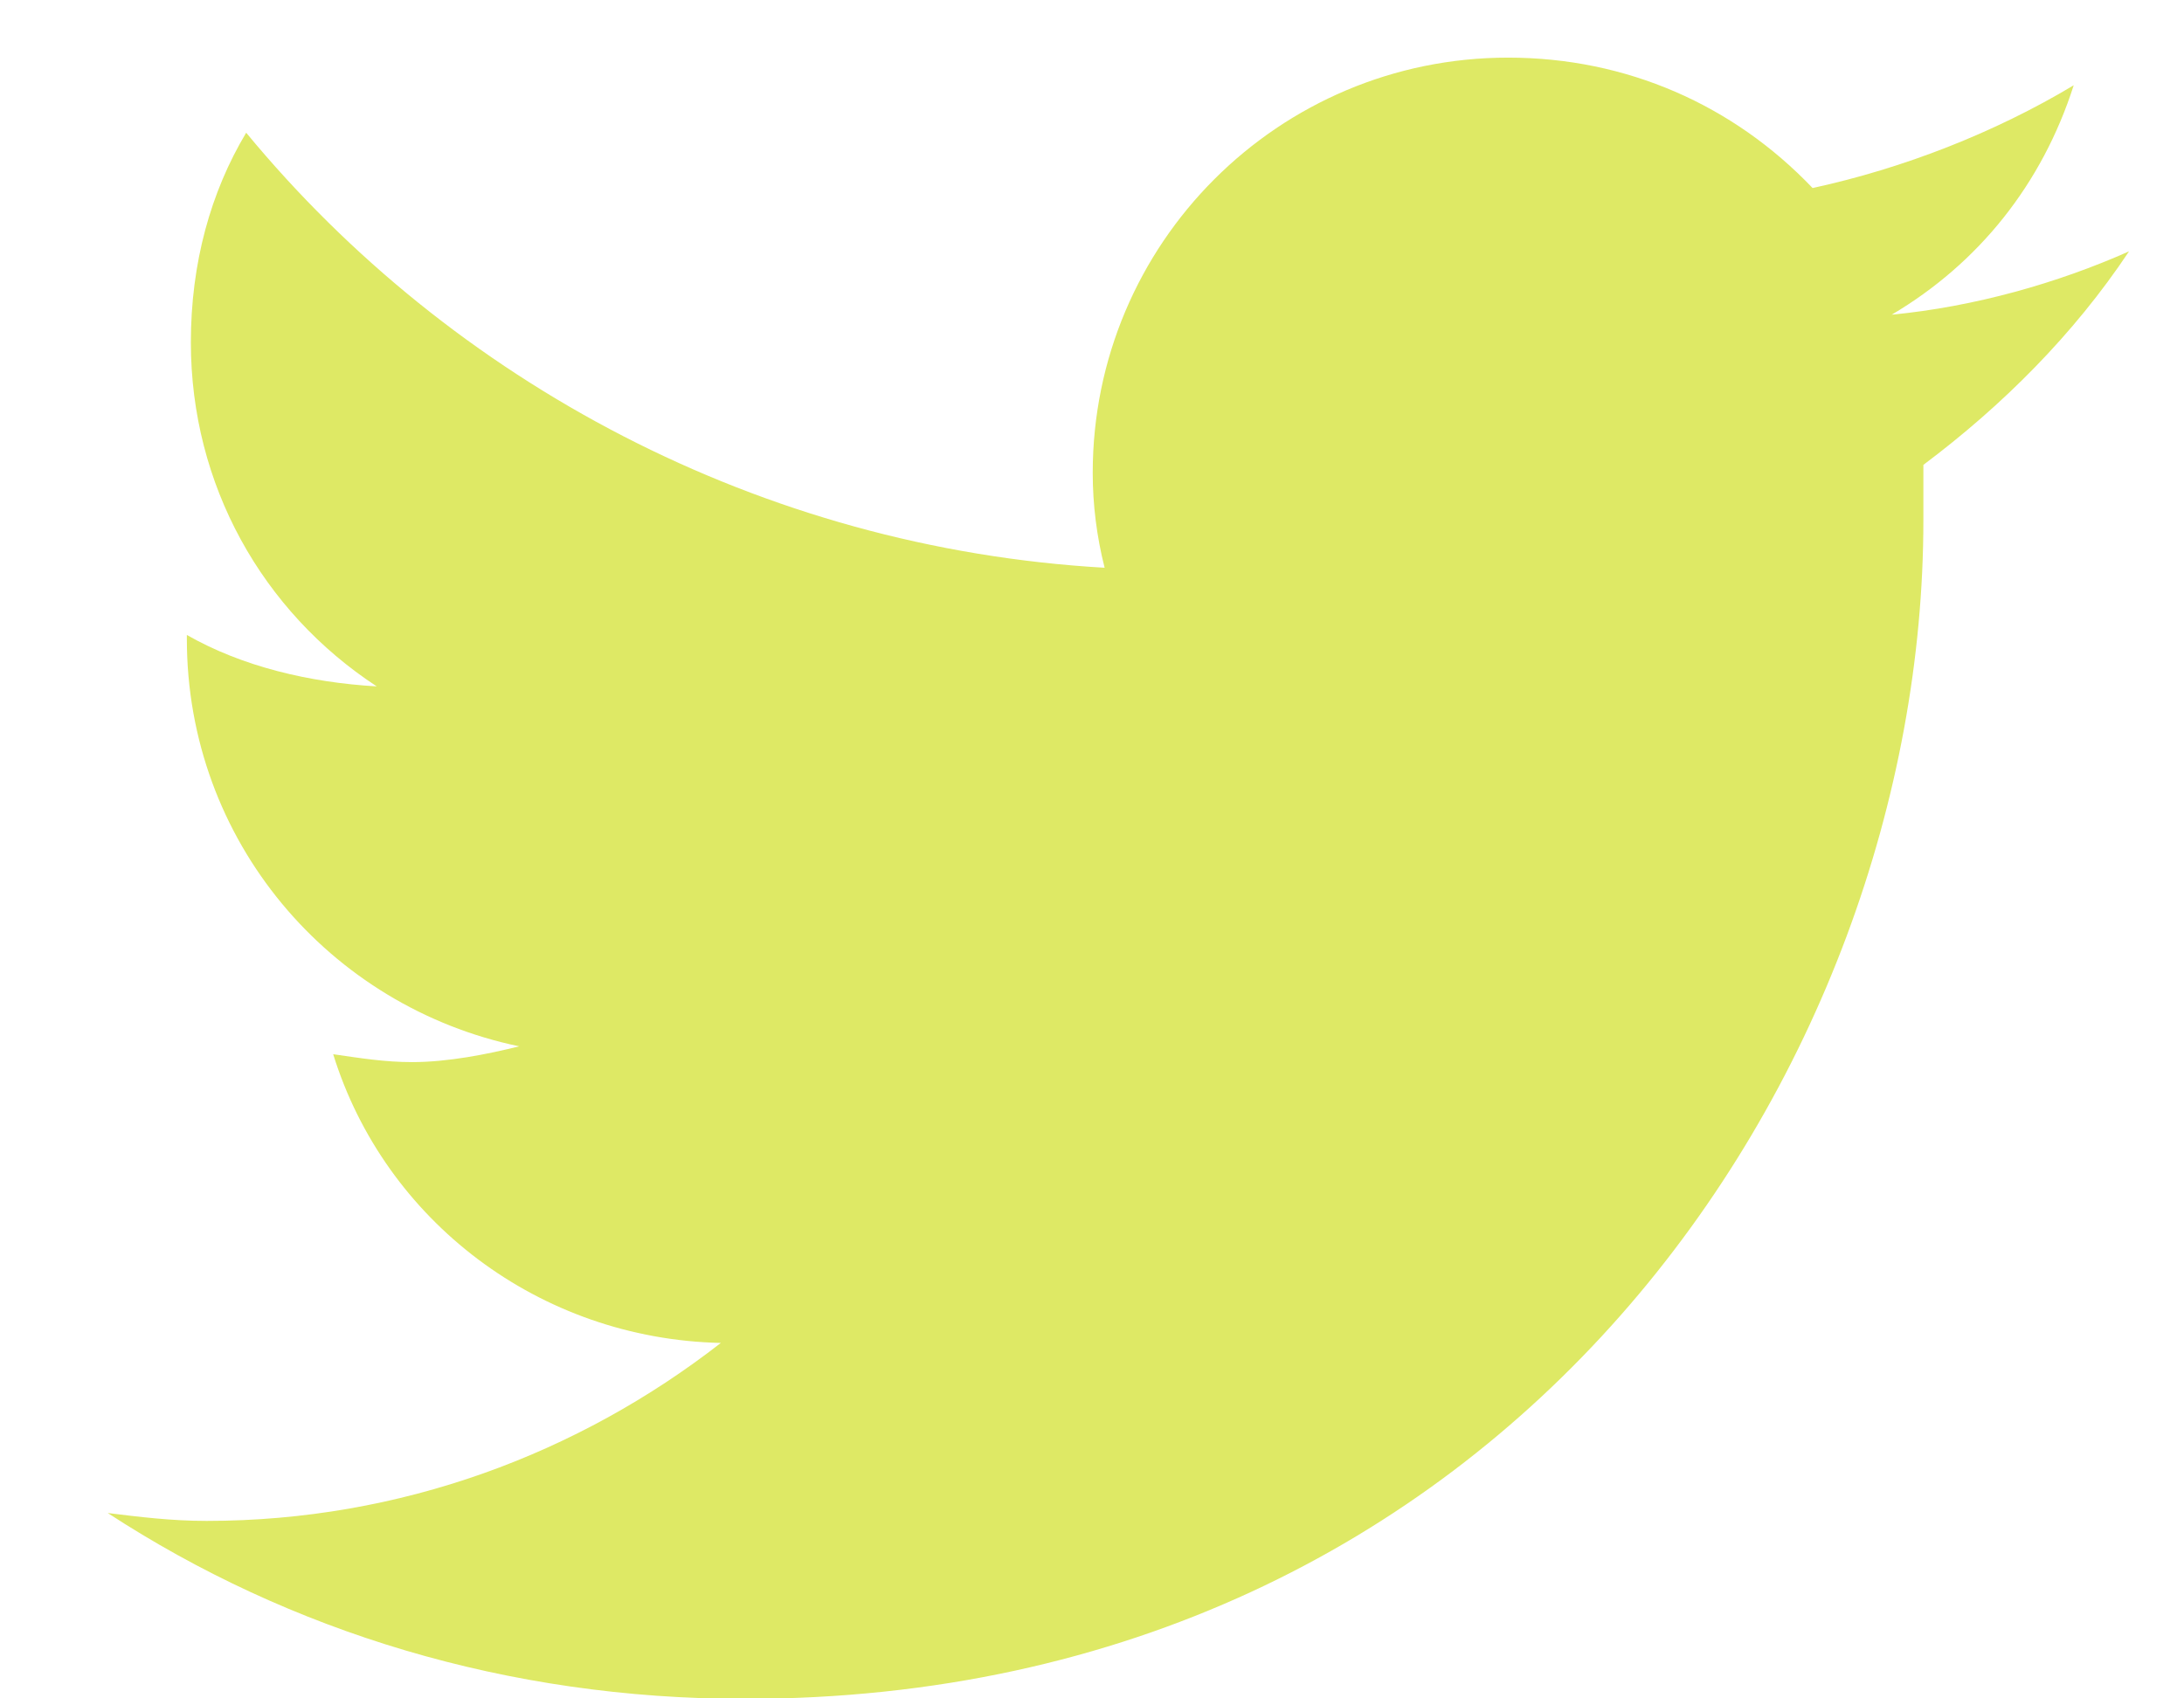 <svg width="18" height="14" viewBox="0 0 18 14" fill="none" xmlns="http://www.w3.org/2000/svg">
<path d="M15.852 3.832C15.852 3.995 15.852 4.126 15.852 4.289C15.852 8.82 12.429 14.004 6.137 14.004C4.181 14.004 2.388 13.45 0.888 12.472C1.149 12.504 1.41 12.537 1.703 12.537C3.301 12.537 4.768 11.983 5.941 11.07C4.442 11.037 3.17 10.059 2.746 8.69C2.975 8.723 3.17 8.755 3.398 8.755C3.692 8.755 4.018 8.69 4.279 8.625C2.714 8.299 1.54 6.93 1.54 5.267V5.234C1.997 5.495 2.551 5.626 3.105 5.658C2.16 5.039 1.573 3.995 1.573 2.822C1.573 2.17 1.736 1.583 2.029 1.094C3.724 3.148 6.267 4.517 9.104 4.68C9.038 4.419 9.006 4.158 9.006 3.898C9.006 2.007 10.538 0.475 12.429 0.475C13.407 0.475 14.287 0.866 14.939 1.55C15.689 1.387 16.439 1.094 17.091 0.703C16.83 1.518 16.308 2.17 15.591 2.594C16.276 2.528 16.96 2.333 17.547 2.072C17.091 2.757 16.504 3.343 15.852 3.832Z" fill="#DEE965"/>
</svg>
